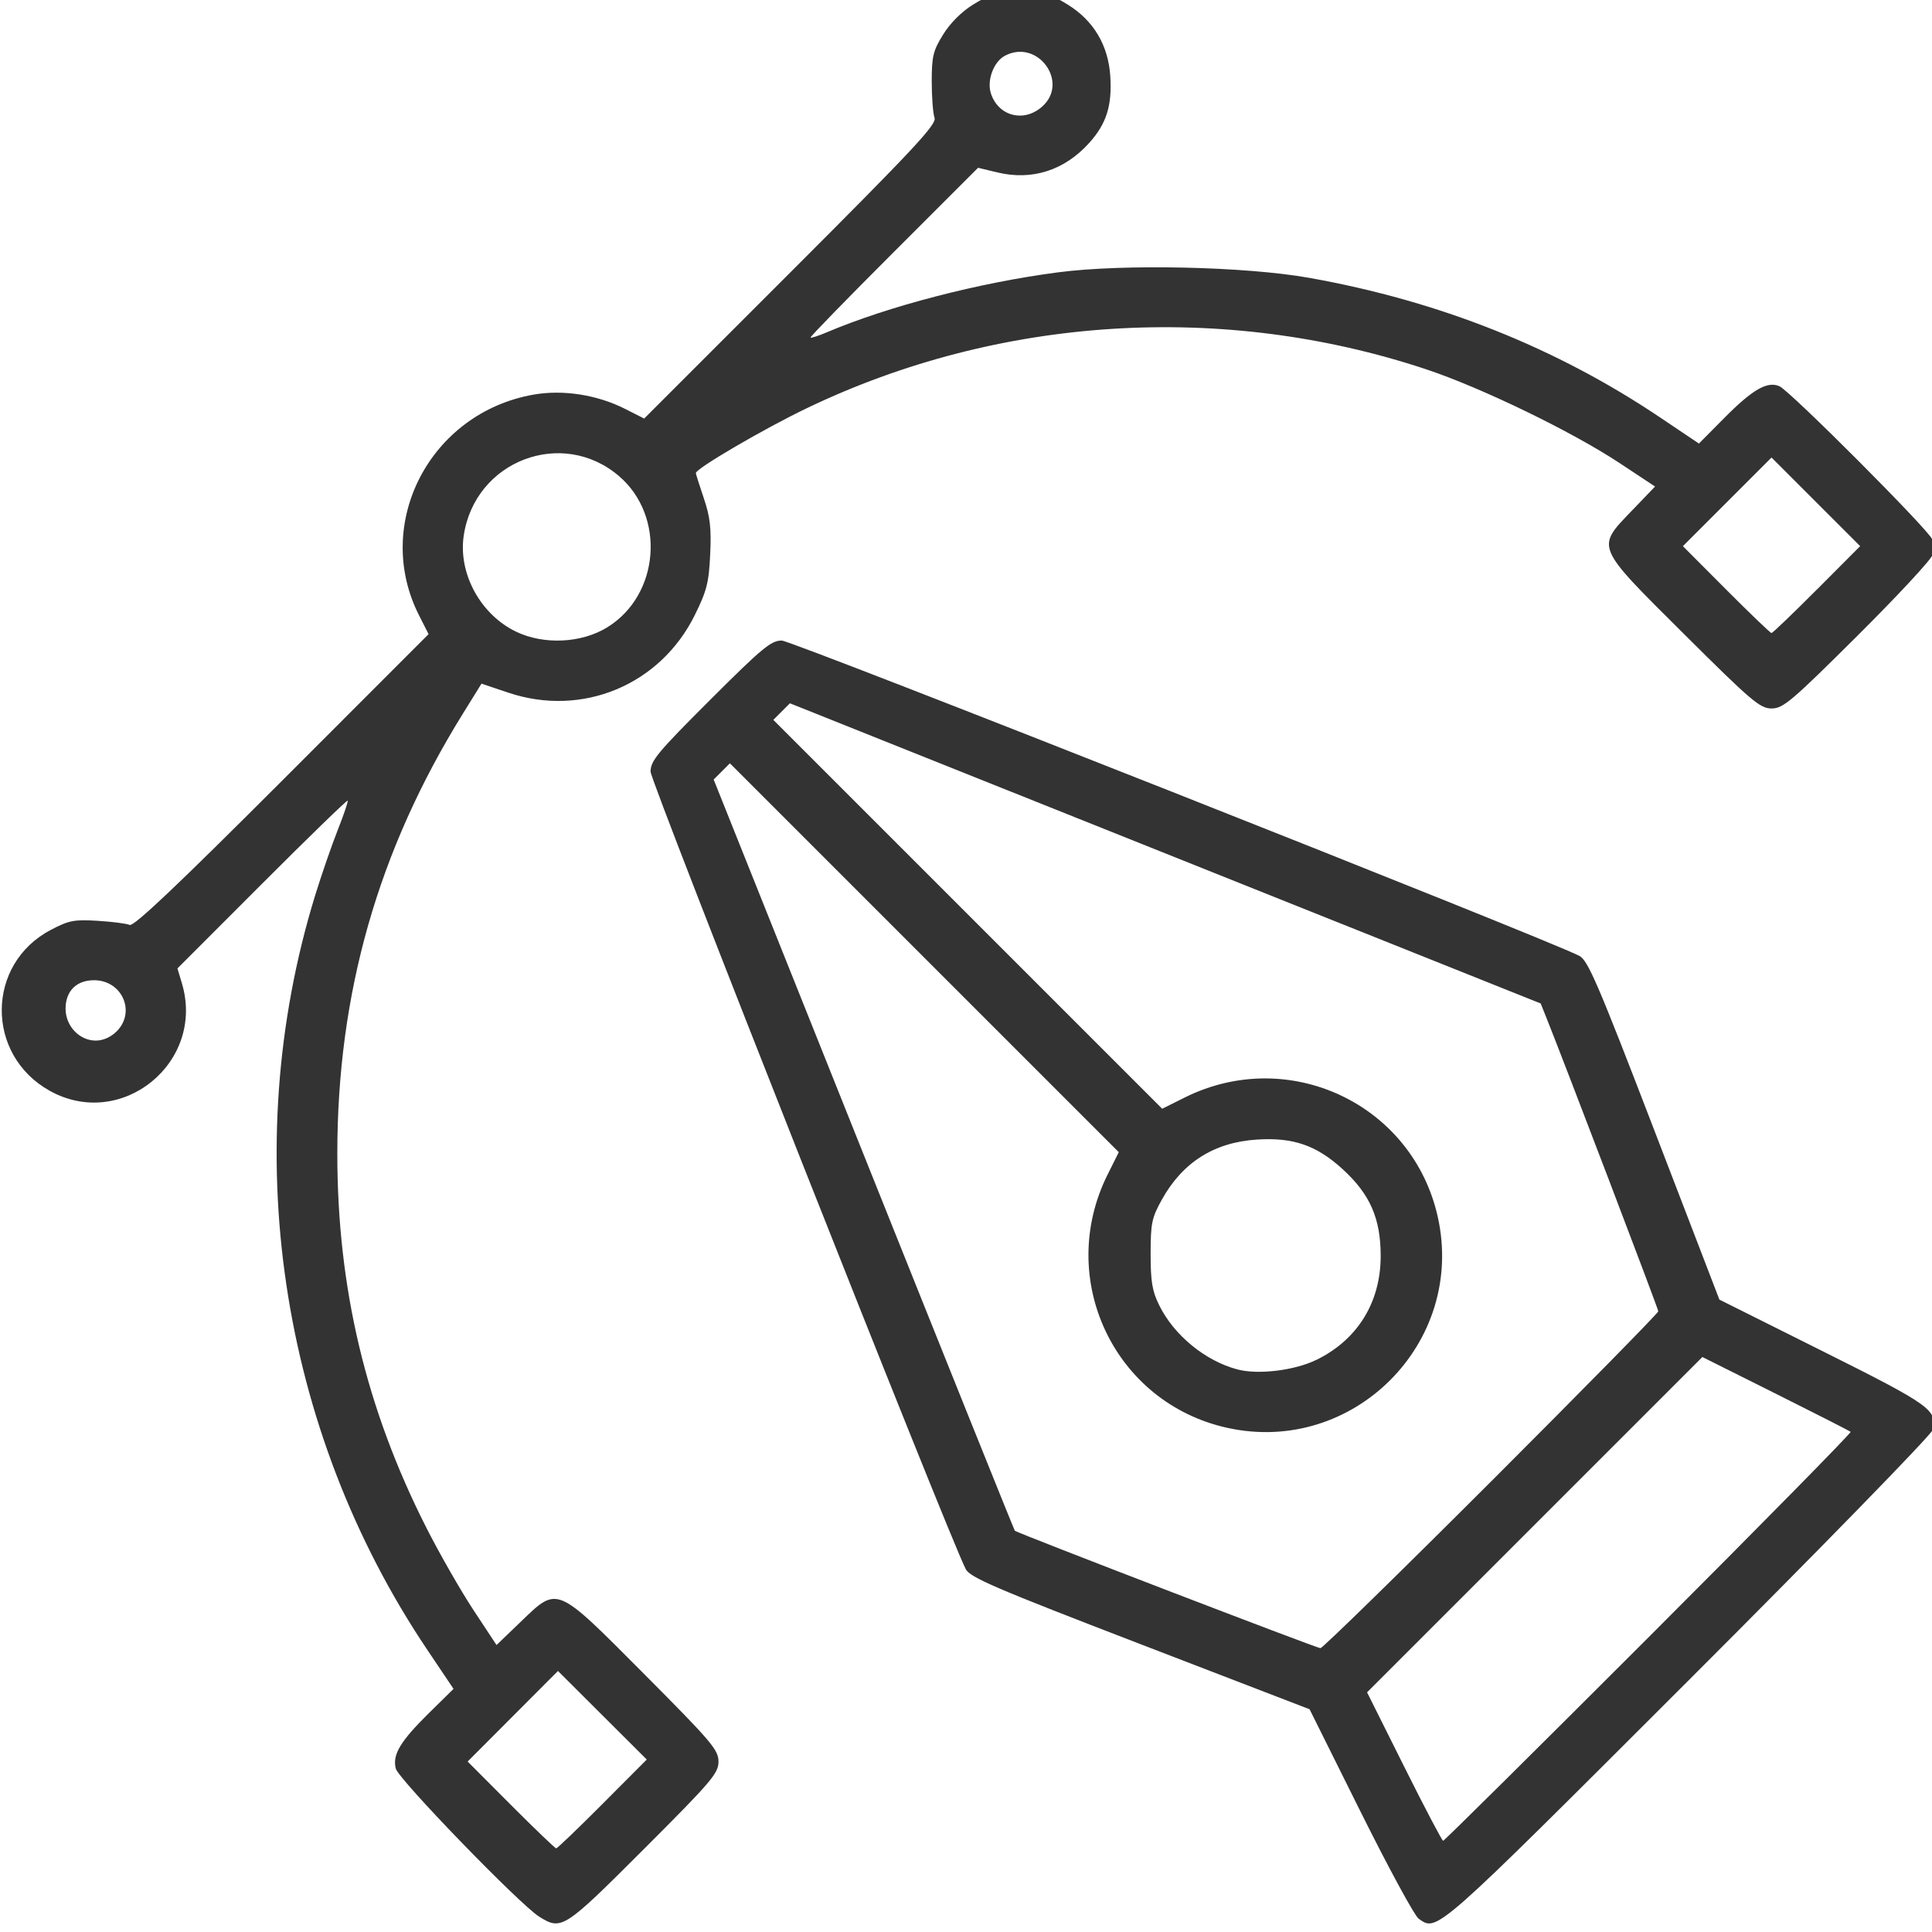 <svg xmlns:dc="http://purl.org/dc/elements/1.1/" xmlns:cc="http://creativecommons.org/ns#" xmlns:rdf="http://www.w3.org/1999/02/22-rdf-syntax-ns#" xmlns:svg="http://www.w3.org/2000/svg" xmlns="http://www.w3.org/2000/svg" xmlns:sodipodi="http://sodipodi.sourceforge.net/DTD/sodipodi-0.dtd" xmlns:inkscape="http://www.inkscape.org/namespaces/inkscape" id="svg2" inkscape:version="0.91 r13725" width="64" height="64" viewBox="0 0 64 64" sodipodi:docname="ui ux design.svg"><defs id="defs6"></defs><path style="fill:#333333" d="m 17.862,63.493 c -0.648,-0.407 -4.664,-4.554 -4.752,-4.908 -0.115,-0.461 0.151,-0.903 1.104,-1.842 l 0.81,-0.797 -0.867,-1.29 C 9.241,47.345 7.859,38.048 10.439,29.663 c 0.211,-0.685 0.549,-1.663 0.751,-2.173 0.202,-0.51 0.349,-0.945 0.326,-0.968 -0.023,-0.023 -1.301,1.218 -2.84,2.758 l -2.798,2.8 0.147,0.491 c 0.786,2.623 -2.001,4.89 -4.379,3.562 -2.134,-1.191 -2.113,-4.201 0.037,-5.329 0.599,-0.315 0.774,-0.349 1.551,-0.301 0.481,0.029 0.96,0.091 1.063,0.137 0.134,0.06 1.586,-1.316 5.044,-4.775 L 14.197,21.007 13.879,20.379 c -1.539,-3.036 0.364,-6.702 3.792,-7.306 0.981,-0.173 2.11,0.003 3.04,0.474 l 0.628,0.318 4.856,-4.855 c 4.086,-4.085 4.842,-4.895 4.763,-5.107 -0.051,-0.138 -0.093,-0.678 -0.093,-1.2 0,-0.837 0.044,-1.02 0.378,-1.56 0.234,-0.379 0.611,-0.756 0.99,-0.99 0.542,-0.335 0.722,-0.378 1.569,-0.378 0.847,0 1.028,0.043 1.569,0.378 0.857,0.53 1.344,1.35 1.409,2.373 0.062,0.977 -0.128,1.577 -0.703,2.213 -0.817,0.905 -1.887,1.248 -3.031,0.974 L 32.4,5.558 29.606,8.351 c -1.537,1.536 -2.777,2.809 -2.756,2.831 0.021,0.021 0.258,-0.055 0.527,-0.169 2.049,-0.87 5.05,-1.649 7.677,-1.992 2.159,-0.283 6.201,-0.194 8.315,0.183 4.303,0.767 8.182,2.31 11.629,4.628 l 1.281,0.861 0.85,-0.857 c 0.931,-0.938 1.42,-1.218 1.818,-1.041 0.358,0.16 4.968,4.781 5.061,5.073 0.042,0.133 0.046,0.365 0.008,0.515 -0.038,0.15 -1.157,1.355 -2.488,2.679 -2.186,2.175 -2.46,2.407 -2.842,2.407 -0.383,0 -0.659,-0.235 -2.9,-2.465 C 52.82,18.053 52.865,18.159 54.067,16.907 l 0.759,-0.79 -1.165,-0.771 c -1.589,-1.051 -4.597,-2.509 -6.437,-3.119 -6.715,-2.226 -14.134,-1.759 -20.491,1.292 -1.438,0.69 -3.682,2.002 -3.682,2.152 0,0.03 0.118,0.404 0.263,0.832 0.211,0.622 0.253,0.993 0.212,1.86 -0.044,0.938 -0.112,1.207 -0.511,2.014 -1.144,2.315 -3.726,3.39 -6.171,2.57 l -0.894,-0.3 -0.623,1.005 c -2.805,4.523 -4.153,9.251 -4.153,14.566 0,4.449 0.951,8.446 2.946,12.383 0.436,0.86 1.138,2.087 1.56,2.728 l 0.768,1.165 0.79,-0.759 c 1.253,-1.203 1.147,-1.247 4.098,1.717 2.239,2.249 2.465,2.516 2.465,2.903 0,0.388 -0.224,0.651 -2.473,2.9 -2.651,2.651 -2.727,2.7 -3.466,2.237 z m 2.096,-3.735 1.467,-1.471 -1.471,-1.467 -1.471,-1.467 -1.496,1.5 -1.496,1.5 1.434,1.438 c 0.789,0.791 1.464,1.438 1.5,1.438 0.037,0 0.727,-0.662 1.534,-1.471 z M 3.865,34.165 c 0.644,-0.644 0.18,-1.694 -0.75,-1.694 -0.583,0 -0.943,0.36 -0.943,0.943 0,0.573 0.458,1.057 1,1.057 0.244,0 0.5,-0.113 0.693,-0.307 z M 20.122,20.777 c 1.734,-1.072 1.933,-3.679 0.383,-5.006 -1.885,-1.613 -4.772,-0.508 -5.143,1.969 -0.189,1.258 0.558,2.625 1.742,3.189 0.922,0.439 2.164,0.377 3.018,-0.151 z m 40.064,-1.246 1.434,-1.439 -1.468,-1.468 -1.468,-1.468 -1.468,1.468 -1.468,1.468 1.434,1.439 c 0.789,0.791 1.464,1.439 1.501,1.439 0.037,0 0.712,-0.647 1.501,-1.439 z M 34.509,3.543 C 35.443,2.741 34.377,1.265 33.285,1.849 c -0.378,0.202 -0.605,0.834 -0.454,1.265 0.257,0.738 1.077,0.947 1.679,0.429 z M 46.991,63.554 c -0.136,-0.096 -1.003,-1.696 -1.928,-3.554 L 43.381,56.621 37.77,54.461 C 32.948,52.605 32.135,52.255 31.991,51.978 31.42,50.873 21.551,25.903 21.551,25.562 c 0,-0.36 0.232,-0.639 1.971,-2.375 1.732,-1.729 2.02,-1.968 2.375,-1.968 0.339,0 25.319,9.875 26.419,10.444 0.286,0.148 0.614,0.911 2.485,5.779 l 2.156,5.609 3.43,1.714 c 3.575,1.786 3.8,1.948 3.631,2.608 -0.041,0.16 -3.692,3.905 -8.114,8.324 -8.433,8.426 -8.29,8.301 -8.914,7.858 z m 7.625,-9.322 c 3.71,-3.711 6.72,-6.771 6.689,-6.8 -0.031,-0.029 -1.149,-0.599 -2.484,-1.266 l -2.427,-1.213 -5.554,5.554 -5.554,5.554 1.228,2.459 c 0.675,1.353 1.257,2.459 1.292,2.459 0.035,0 3.1,-3.036 6.81,-6.747 z m -5.216,-5.162 c 3.043,-3.043 5.533,-5.576 5.533,-5.631 0,-0.081 -3.062,-8.114 -3.712,-9.739 l -0.184,-0.459 -12.435,-4.972 -12.435,-4.972 -0.275,0.275 -0.275,0.275 6.441,6.441 6.441,6.441 0.746,-0.372 c 3.45,-1.719 7.552,0.217 8.384,3.958 0.929,4.174 -2.809,7.911 -6.982,6.982 -3.741,-0.832 -5.677,-4.934 -3.958,-8.384 l 0.372,-0.746 -6.441,-6.441 -6.441,-6.441 -0.269,0.269 -0.269,0.269 4.967,12.42 c 2.732,6.831 4.987,12.44 5.01,12.465 0.072,0.074 9.989,3.885 10.123,3.89 0.068,0.002 2.614,-2.485 5.658,-5.528 z m -5.793,-4.022 c 1.365,-0.668 2.132,-1.909 2.13,-3.449 -0.002,-1.24 -0.353,-2.039 -1.259,-2.868 -0.868,-0.793 -1.641,-1.06 -2.846,-0.981 -1.415,0.092 -2.46,0.755 -3.148,1.996 -0.331,0.598 -0.368,0.778 -0.368,1.79 0,0.917 0.052,1.232 0.283,1.7 0.491,0.997 1.526,1.846 2.592,2.128 0.689,0.182 1.893,0.036 2.615,-0.317 z" id="path3338" inkscape:connector-curvature="0"></path></svg>